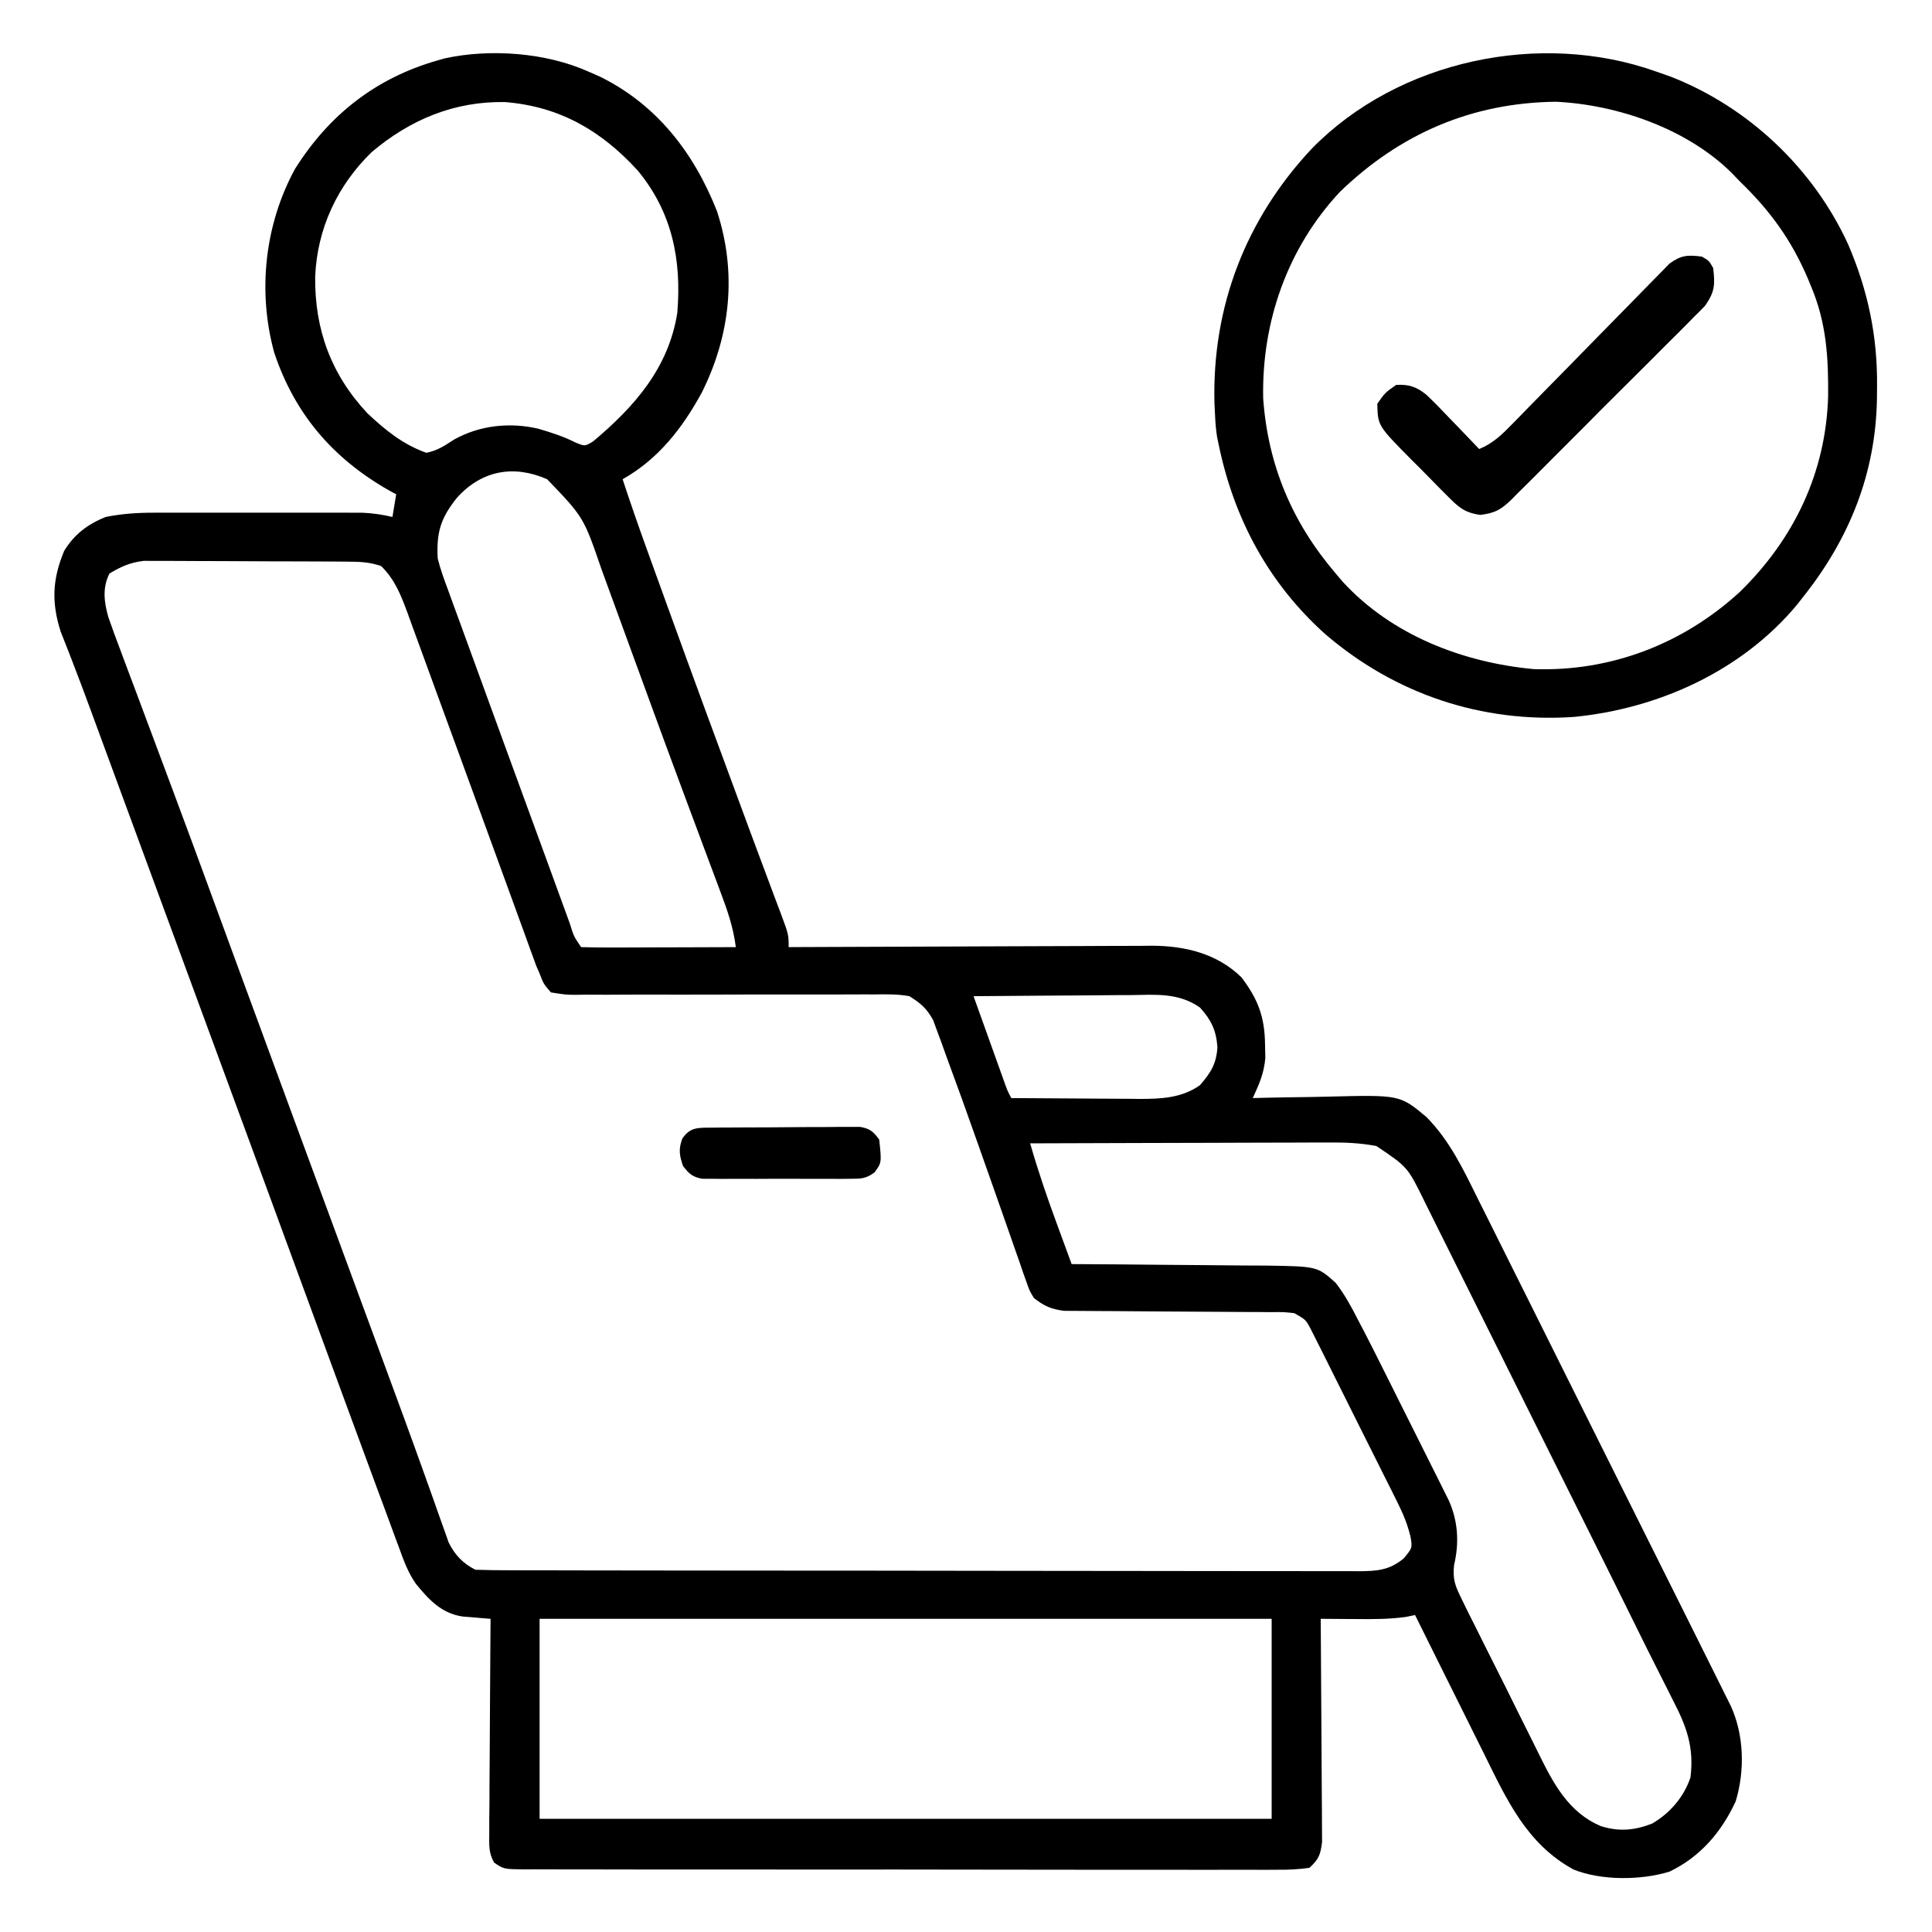<?xml version="1.0" encoding="UTF-8"?>
<svg version="1.1" xmlns="http://www.w3.org/2000/svg" width="512" height="512">
<path d="M0 0 C1.386 0.601 1.386 0.601 2.801 1.215 C17.98 8.622 27.901 21.465 34 36.953 C39.336 53.211 37.603 69.793 30 85 C24.884 94.416 18.457 102.691 9 108 C11.041 114.217 13.187 120.39 15.414 126.543 C15.741 127.449 16.068 128.355 16.405 129.288 C17.477 132.255 18.551 135.221 19.625 138.188 C19.995 139.21 20.365 140.233 20.746 141.286 C27.487 159.912 34.324 178.501 41.209 197.074 C41.858 198.825 42.507 200.576 43.155 202.328 C44.774 206.703 46.402 211.074 48.046 215.439 C48.373 216.314 48.7 217.188 49.037 218.089 C49.658 219.748 50.283 221.406 50.912 223.063 C53 228.661 53 228.661 53 232 C54.924 231.99 54.924 231.99 56.888 231.98 C68.996 231.919 81.105 231.874 93.213 231.845 C99.438 231.829 105.663 231.808 111.887 231.774 C117.898 231.741 123.909 231.723 129.919 231.715 C132.209 231.71 134.498 231.699 136.788 231.683 C140.003 231.661 143.217 231.658 146.431 231.659 C147.372 231.649 148.312 231.638 149.28 231.627 C158.095 231.668 166.514 233.691 173 240 C177.369 245.784 179.156 250.446 179.25 257.75 C179.276 258.941 179.302 260.132 179.328 261.359 C178.948 265.575 177.732 268.168 176 272 C177.557 271.961 177.557 271.961 179.146 271.921 C183.041 271.829 186.936 271.772 190.832 271.725 C192.509 271.7 194.187 271.666 195.865 271.623 C214.97 271.139 214.97 271.139 222 277 C228.213 283.301 231.763 290.84 235.642 298.684 C236.389 300.177 237.137 301.669 237.886 303.161 C239.907 307.193 241.916 311.231 243.922 315.271 C246.026 319.503 248.141 323.73 250.255 327.958 C253.799 335.052 257.336 342.149 260.868 349.25 C264.952 357.459 269.046 365.664 273.145 373.866 C277.513 382.604 281.874 391.346 286.233 400.088 C287.489 402.606 288.746 405.124 290.003 407.641 C291.976 411.593 293.945 415.547 295.91 419.503 C296.632 420.955 297.356 422.406 298.081 423.856 C299.069 425.834 300.053 427.815 301.035 429.796 C301.587 430.904 302.138 432.012 302.707 433.154 C306.213 440.872 306.427 450.301 303.977 458.371 C300.237 466.48 294.597 473.092 286.438 477 C278.868 479.325 268.354 479.405 261 476.438 C248.497 469.603 243.248 457.818 237.164 445.523 C236.64 444.472 236.116 443.421 235.576 442.338 C233.922 439.019 232.273 435.697 230.625 432.375 C229.496 430.108 228.368 427.841 227.238 425.574 C224.488 420.052 221.742 414.527 219 409 C218.214 409.164 217.427 409.327 216.617 409.496 C212.092 410.127 207.687 410.107 203.125 410.062 C202.246 410.058 201.367 410.053 200.461 410.049 C198.307 410.037 196.154 410.019 194 410 C194.01 411.152 194.01 411.152 194.02 412.327 C194.08 419.566 194.126 426.805 194.155 434.044 C194.171 437.766 194.192 441.487 194.226 445.209 C194.259 448.801 194.277 452.393 194.285 455.985 C194.29 457.355 194.301 458.725 194.317 460.095 C194.339 462.015 194.34 463.935 194.341 465.854 C194.351 467.493 194.351 467.493 194.361 469.165 C193.928 472.562 193.517 473.674 191 476 C188.055 476.398 185.482 476.536 182.535 476.501 C181.661 476.507 180.787 476.512 179.886 476.518 C176.944 476.532 174.004 476.517 171.062 476.502 C168.959 476.505 166.855 476.511 164.751 476.518 C159.028 476.532 153.305 476.521 147.582 476.504 C141.601 476.491 135.621 476.497 129.641 476.501 C119.596 476.503 109.552 476.49 99.508 476.467 C87.884 476.44 76.26 476.438 64.637 476.45 C53.469 476.461 42.302 476.455 31.135 476.44 C26.376 476.435 21.617 476.435 16.857 476.439 C11.256 476.444 5.655 476.434 0.054 476.412 C-2.005 476.407 -4.065 476.406 -6.124 476.411 C-8.928 476.417 -11.731 476.405 -14.535 476.388 C-15.768 476.397 -15.768 476.397 -17.026 476.406 C-22.489 476.344 -22.489 476.344 -25.007 474.648 C-26.558 472.075 -26.358 469.856 -26.341 466.876 C-26.34 465.615 -26.34 464.354 -26.34 463.055 C-26.325 461.678 -26.309 460.302 -26.293 458.926 C-26.287 457.518 -26.283 456.109 -26.28 454.701 C-26.269 450.997 -26.239 447.293 -26.206 443.59 C-26.175 439.809 -26.162 436.029 -26.146 432.248 C-26.114 424.832 -26.063 417.416 -26 410 C-26.683 409.947 -27.367 409.895 -28.071 409.841 C-29.418 409.724 -29.418 409.724 -30.793 409.605 C-31.683 409.532 -32.572 409.459 -33.489 409.384 C-39.039 408.536 -42.362 404.916 -45.784 400.727 C-47.83 397.821 -49.005 394.602 -50.199 391.285 C-50.488 390.513 -50.777 389.741 -51.075 388.946 C-52.062 386.301 -53.03 383.651 -54 381 C-54.745 378.994 -55.49 376.989 -56.237 374.984 C-58.78 368.141 -61.296 361.29 -63.812 354.438 C-64.745 351.901 -65.678 349.365 -66.611 346.828 C-68.967 340.423 -71.321 334.018 -73.673 327.612 C-74.913 324.238 -76.152 320.863 -77.392 317.489 C-80.327 309.5 -83.262 301.511 -86.195 293.521 C-94.086 272.034 -102.001 250.556 -109.918 229.079 C-112.968 220.803 -116.016 212.526 -119.063 204.249 C-120.496 200.358 -121.928 196.468 -123.361 192.577 C-124.499 189.487 -125.637 186.397 -126.774 183.306 C-127.628 180.987 -128.482 178.667 -129.336 176.348 C-130.139 174.168 -130.94 171.987 -131.741 169.806 C-133.424 165.23 -135.12 160.661 -136.891 156.118 C-137.173 155.39 -137.454 154.662 -137.744 153.912 C-138.464 152.062 -139.194 150.215 -139.926 148.369 C-142.395 140.625 -142.119 134.493 -139 127 C-136.321 122.599 -132.744 119.913 -128 118 C-123.763 117.154 -119.747 116.874 -115.431 116.871 C-114.147 116.867 -112.862 116.864 -111.538 116.861 C-110.149 116.863 -108.76 116.865 -107.371 116.867 C-105.934 116.867 -104.498 116.866 -103.061 116.864 C-100.058 116.863 -97.054 116.865 -94.051 116.87 C-90.209 116.875 -86.367 116.872 -82.525 116.866 C-79.561 116.862 -76.597 116.864 -73.633 116.866 C-72.216 116.867 -70.8 116.866 -69.383 116.864 C-67.402 116.861 -65.42 116.866 -63.439 116.871 C-62.314 116.871 -61.188 116.872 -60.029 116.873 C-57.236 116.99 -54.715 117.363 -52 118 C-51.67 116.02 -51.34 114.04 -51 112 C-51.606 111.671 -52.212 111.343 -52.836 111.004 C-67.75 102.537 -77.908 90.735 -83.344 74.402 C-87.784 58.15 -85.838 40.477 -77.812 25.75 C-68.773 11.39 -56.367 1.66 -40 -3 C-39.092 -3.26 -39.092 -3.26 -38.166 -3.526 C-26.075 -6.171 -11.255 -5.064 0 0 Z M-57.5 21.312 C-66.597 30.141 -71.947 41.603 -72.473 54.294 C-72.644 68.238 -68.263 80.275 -58.605 90.547 C-53.82 95.046 -49.219 98.786 -43 101 C-39.99 100.37 -38.25 99.162 -35.688 97.5 C-28.874 93.697 -20.94 92.857 -13.383 94.605 C-9.937 95.613 -6.682 96.656 -3.473 98.277 C-1.004 99.295 -1.004 99.295 1.176 97.98 C12.124 88.794 21.161 78.556 23.484 63.957 C24.671 49.904 22.141 37.2 12.977 26.164 C3.328 15.6 -7.757 9.182 -22.211 8.047 C-35.628 7.821 -47.298 12.686 -57.5 21.312 Z M-34.875 112.875 C-39.201 118.285 -40.376 122.022 -40 129 C-39.29 131.905 -38.266 134.666 -37.219 137.465 C-36.911 138.314 -36.604 139.163 -36.287 140.038 C-35.59 141.958 -34.888 143.877 -34.181 145.793 C-32.902 149.266 -31.639 152.744 -30.379 156.223 C-27.688 163.644 -24.978 171.057 -22.265 178.47 C-20.992 181.95 -19.721 185.431 -18.449 188.912 C-16.06 195.452 -13.666 201.99 -11.271 208.528 C-10.096 211.737 -8.926 214.948 -7.758 218.16 C-7.12 219.907 -6.482 221.655 -5.844 223.402 C-5.422 224.568 -5.422 224.568 -4.991 225.758 C-3.941 229.138 -3.941 229.138 -2 232 C1.03 232.089 4.037 232.115 7.066 232.098 C7.975 232.096 8.884 232.095 9.82 232.093 C12.734 232.088 15.648 232.075 18.562 232.062 C20.533 232.057 22.504 232.053 24.475 232.049 C29.316 232.038 34.158 232.021 39 232 C38.348 226.786 36.766 222.237 34.922 217.355 C34.603 216.497 34.284 215.639 33.955 214.755 C32.892 211.897 31.821 209.042 30.75 206.188 C29.608 203.126 28.467 200.065 27.326 197.003 C26.515 194.825 25.703 192.647 24.891 190.47 C21.927 182.517 18.998 174.552 16.088 166.581 C15.377 164.635 14.666 162.69 13.954 160.745 C13.72 160.106 13.487 159.467 13.246 158.809 C12.776 157.526 12.307 156.242 11.837 154.958 C10.683 151.804 9.532 148.65 8.384 145.493 C7.089 141.936 5.788 138.382 4.484 134.828 C4.105 133.779 3.725 132.73 3.334 131.648 C-1.35 118.053 -1.35 118.053 -11 108 C-19.941 104.088 -28.356 105.691 -34.875 112.875 Z M-127 133 C-128.903 136.807 -128.414 140.516 -127.305 144.494 C-126.273 147.497 -125.17 150.463 -124.039 153.43 C-123.622 154.551 -123.205 155.672 -122.776 156.828 C-121.64 159.878 -120.494 162.924 -119.344 165.968 C-118.131 169.187 -116.931 172.411 -115.73 175.635 C-114.01 180.253 -112.285 184.87 -110.557 189.485 C-106.683 199.826 -102.873 210.19 -99.077 220.56 C-97.249 225.551 -95.415 230.541 -93.582 235.531 C-93.213 236.537 -92.843 237.542 -92.463 238.578 C-87.879 251.055 -83.283 263.528 -78.688 276 C-78.035 277.771 -78.035 277.771 -77.369 279.578 C-74.246 288.052 -71.123 296.526 -68 305 C-67.067 307.532 -66.134 310.063 -65.201 312.595 C-64.968 313.226 -64.736 313.856 -64.497 314.506 C-63.328 317.676 -62.16 320.847 -60.991 324.018 C-58.733 330.147 -56.473 336.277 -54.21 342.405 C-50.561 352.29 -46.92 362.177 -43.379 372.102 C-42.863 373.54 -42.347 374.979 -41.831 376.417 C-40.939 378.903 -40.062 381.392 -39.193 383.885 C-38.819 384.93 -38.444 385.975 -38.059 387.051 C-37.752 387.924 -37.446 388.797 -37.131 389.697 C-35.489 393.042 -33.339 395.331 -30 397 C-26.874 397.103 -23.77 397.143 -20.644 397.14 C-19.662 397.143 -18.679 397.146 -17.667 397.149 C-14.354 397.158 -11.042 397.16 -7.729 397.161 C-5.363 397.166 -2.996 397.171 -0.63 397.176 C5.815 397.189 12.259 397.196 18.703 397.2 C22.726 397.203 26.748 397.207 30.771 397.212 C41.905 397.224 53.039 397.234 64.173 397.238 C64.886 397.238 65.598 397.238 66.333 397.238 C67.047 397.238 67.762 397.239 68.498 397.239 C69.946 397.239 71.394 397.24 72.843 397.24 C73.92 397.241 73.92 397.241 75.019 397.241 C86.659 397.245 98.298 397.262 109.938 397.286 C121.883 397.309 133.828 397.322 145.774 397.323 C152.483 397.324 159.191 397.33 165.9 397.348 C172.21 397.364 178.519 397.366 184.828 397.358 C187.147 397.357 189.465 397.361 191.783 397.371 C194.943 397.384 198.103 397.378 201.263 397.367 C202.646 397.38 202.646 397.38 204.056 397.392 C208.845 397.355 212.15 397.178 216 394 C218.309 391.205 218.309 391.205 217.784 388.163 C216.99 384.959 215.926 382.345 214.456 379.394 C213.925 378.319 213.394 377.245 212.847 376.138 C211.983 374.422 211.983 374.422 211.102 372.672 C210.504 371.475 209.908 370.277 209.311 369.08 C208.064 366.579 206.811 364.082 205.554 361.586 C203.943 358.388 202.347 355.183 200.756 351.976 C199.528 349.505 198.292 347.039 197.055 344.574 C196.176 342.82 195.303 341.063 194.431 339.306 C193.894 338.244 193.357 337.183 192.803 336.089 C192.333 335.152 191.863 334.215 191.379 333.25 C190.052 330.732 190.052 330.732 187 329 C184.144 328.691 184.144 328.691 180.864 328.729 C178.966 328.713 178.966 328.713 177.031 328.698 C176.355 328.697 175.679 328.696 174.983 328.695 C172.864 328.691 170.746 328.675 168.627 328.654 C162.603 328.599 156.58 328.568 150.556 328.544 C146.87 328.528 143.184 328.498 139.497 328.459 C138.095 328.447 136.692 328.441 135.289 328.441 C133.325 328.441 131.36 328.421 129.395 328.401 C128.278 328.396 127.161 328.39 126.011 328.385 C122.567 327.945 120.728 327.132 118 325 C116.827 323.05 116.827 323.05 116.046 320.805 C115.742 319.957 115.437 319.109 115.123 318.235 C114.811 317.315 114.5 316.394 114.18 315.445 C113.839 314.484 113.498 313.522 113.147 312.531 C112.419 310.47 111.698 308.405 110.985 306.338 C109.872 303.117 108.739 299.905 107.599 296.694 C106.088 292.438 104.584 288.181 103.087 283.92 C100.368 276.195 97.595 268.492 94.75 260.812 C94.125 259.064 94.125 259.064 93.488 257.28 C93.095 256.225 92.702 255.169 92.297 254.082 C91.97 253.187 91.644 252.292 91.308 251.37 C89.574 248.229 88.059 246.921 85 245 C81.917 244.433 78.887 244.487 75.759 244.533 C74.376 244.53 74.376 244.53 72.964 244.526 C70.966 244.524 68.968 244.53 66.969 244.545 C63.809 244.567 60.65 244.563 57.489 244.552 C49.644 244.531 41.798 244.548 33.953 244.574 C27.317 244.595 20.683 244.597 14.047 244.571 C10.93 244.566 7.813 244.591 4.696 244.616 C2.791 244.611 0.887 244.604 -1.018 244.596 C-2.323 244.618 -2.323 244.618 -3.653 244.641 C-6.066 244.612 -6.066 244.612 -10 244 C-11.957 241.726 -11.957 241.726 -13 239 C-13.3 238.308 -13.6 237.615 -13.91 236.902 C-14.162 236.205 -14.415 235.509 -14.676 234.791 C-14.972 233.983 -15.268 233.175 -15.574 232.342 C-16.046 231.03 -16.046 231.03 -16.527 229.691 C-16.869 228.757 -17.21 227.822 -17.561 226.858 C-18.302 224.827 -19.041 222.794 -19.778 220.761 C-20.95 217.528 -22.13 214.297 -23.311 211.067 C-26.334 202.8 -29.35 194.531 -32.362 186.26 C-35.083 178.787 -37.813 171.318 -40.555 163.852 C-41.433 161.457 -42.307 159.061 -43.177 156.663 C-44.398 153.298 -45.631 149.938 -46.867 146.578 C-47.227 145.578 -47.587 144.578 -47.957 143.548 C-49.727 138.774 -51.3 134.647 -55 131 C-58.239 129.92 -60.62 129.86 -64.029 129.839 C-65.27 129.829 -66.512 129.82 -67.791 129.81 C-69.149 129.805 -70.506 129.801 -71.863 129.797 C-73.257 129.791 -74.651 129.785 -76.045 129.78 C-78.968 129.769 -81.89 129.763 -84.813 129.76 C-88.549 129.754 -92.284 129.73 -96.02 129.702 C-98.9 129.683 -101.78 129.678 -104.66 129.676 C-106.037 129.673 -107.413 129.665 -108.79 129.652 C-110.721 129.635 -112.652 129.639 -114.583 129.644 C-116.228 129.638 -116.228 129.638 -117.907 129.633 C-121.501 130.059 -123.912 131.14 -127 133 Z M102 245 C103.477 249.126 104.957 253.25 106.438 257.375 C106.858 258.551 107.279 259.726 107.713 260.938 C108.116 262.059 108.519 263.18 108.934 264.336 C109.305 265.373 109.677 266.41 110.06 267.478 C110.93 269.948 110.93 269.948 112 272 C117.711 272.05 123.422 272.086 129.133 272.11 C131.073 272.12 133.014 272.134 134.955 272.151 C137.752 272.175 140.55 272.187 143.348 272.195 C144.639 272.211 144.639 272.211 145.956 272.227 C151.672 272.228 157.169 272 161.996 268.59 C164.857 265.31 166.408 262.86 166.625 258.438 C166.295 254.038 164.998 251.313 162 248 C156.262 244.021 150.303 244.617 143.602 244.707 C142.411 244.711 141.221 244.716 139.995 244.72 C136.205 244.737 132.415 244.774 128.625 244.812 C126.051 244.828 123.477 244.841 120.902 244.854 C114.601 244.887 108.301 244.937 102 245 Z M117 284 C119.097 291.327 121.549 298.477 124.188 305.625 C124.556 306.629 124.924 307.633 125.303 308.668 C126.199 311.113 127.098 313.557 128 316 C129.138 316.005 129.138 316.005 130.3 316.011 C137.479 316.049 144.658 316.106 151.837 316.184 C155.527 316.223 159.217 316.256 162.907 316.271 C166.474 316.286 170.04 316.321 173.606 316.368 C175.617 316.39 177.629 316.392 179.641 316.394 C193.123 316.609 193.123 316.609 198 321 C200.418 324.138 202.211 327.474 204 331 C204.485 331.921 204.969 332.843 205.469 333.792 C207.017 336.771 208.523 339.768 210.02 342.773 C210.564 343.86 211.108 344.946 211.668 346.065 C212.807 348.341 213.944 350.619 215.079 352.897 C216.819 356.389 218.568 359.876 220.318 363.363 C221.428 365.583 222.536 367.803 223.645 370.023 C224.167 371.065 224.69 372.107 225.229 373.18 C225.71 374.148 226.191 375.117 226.687 376.115 C227.111 376.964 227.534 377.813 227.971 378.688 C230.418 384.185 230.731 389.933 229.34 395.769 C228.929 399.669 229.692 401.402 231.422 404.894 C231.976 406.032 232.531 407.171 233.103 408.343 C233.723 409.572 234.343 410.8 234.965 412.027 C235.598 413.302 236.231 414.577 236.862 415.852 C238.189 418.523 239.528 421.188 240.875 423.848 C242.59 427.237 244.273 430.641 245.948 434.049 C247.248 436.687 248.566 439.316 249.889 441.943 C250.516 443.193 251.137 444.446 251.753 445.702 C255.68 453.682 259.722 461.385 268.316 464.965 C273.116 466.459 277.198 466.07 281.852 464.258 C286.603 461.476 290.264 457.209 292 452 C292.958 444.135 291.025 438.656 287.431 431.754 C286.94 430.771 286.449 429.788 285.943 428.775 C284.873 426.635 283.794 424.499 282.708 422.366 C280.969 418.939 279.263 415.497 277.567 412.049 C273.769 404.331 269.937 396.629 266.102 388.93 C265.759 388.241 265.416 387.553 265.062 386.843 C261.818 380.329 258.572 373.815 255.322 367.303 C251.205 359.052 247.095 350.798 242.994 342.54 C240.083 336.68 237.165 330.824 234.241 324.971 C232.504 321.494 230.77 318.014 229.045 314.531 C227.43 311.271 225.806 308.016 224.174 304.764 C223.296 303.009 222.429 301.25 221.561 299.49 C217.047 290.267 217.047 290.267 208.742 284.702 C204.46 283.899 200.471 283.734 196.127 283.773 C195.268 283.773 194.409 283.772 193.523 283.772 C190.704 283.773 187.885 283.789 185.066 283.805 C183.103 283.808 181.14 283.811 179.177 283.813 C174.027 283.821 168.876 283.841 163.726 283.863 C158.464 283.883 153.202 283.892 147.939 283.902 C137.626 283.924 127.313 283.958 117 284 Z M-13 410 C-13 427.49 -13 444.98 -13 463 C51.02 463 115.04 463 181 463 C181 445.51 181 428.02 181 410 C116.98 410 52.96 410 -13 410 Z " fill="#000000" transform="translate(156,19)"/>
<path d="M0 0 C1.182 0.412 2.364 0.825 3.582 1.25 C24.282 9.283 41.541 25.599 50.781 45.766 C56.018 57.973 58.56 70.007 58.438 83.312 C58.428 84.492 58.419 85.672 58.41 86.888 C58.023 106.489 51.161 123.63 39 139 C38.408 139.755 37.817 140.511 37.207 141.289 C22.584 158.836 0.432 168.85 -22 171 C-46.381 172.629 -69.307 164.925 -87.785 149.057 C-102.78 135.615 -111.936 118.545 -116 99 C-116.151 98.278 -116.302 97.556 -116.457 96.812 C-116.773 94.86 -116.915 92.977 -117 91 C-117.052 89.939 -117.103 88.878 -117.156 87.785 C-117.8 62.237 -108.847 39.037 -91.363 20.394 C-68.4 -3.095 -30.711 -11.005 0 0 Z M-83.957 31.895 C-97.843 46.783 -104.675 66.401 -104.242 86.594 C-102.982 104.314 -96.516 119.571 -85 133 C-84.08 134.089 -84.08 134.089 -83.141 135.199 C-70.14 149.339 -51.334 156.57 -32.566 158.32 C-12.059 159.032 7.152 151.603 22.168 137.773 C36.487 123.75 44.863 106.197 45.469 86.103 C45.571 75.776 45.031 66.615 41 57 C40.605 56.042 40.605 56.042 40.203 55.065 C35.798 44.64 30.109 36.828 22 29 C21.294 28.263 20.587 27.525 19.859 26.766 C8.01 15.097 -10.256 8.78 -26.582 7.965 C-48.856 8.194 -67.937 16.387 -83.957 31.895 Z " fill="#000000" transform="translate(439,19)"/>
<path d="M0 0 C1.875 1.062 1.875 1.062 3 3 C3.539 7.408 3.445 9.371 0.845 13.044 C-0.156 14.086 -1.177 15.111 -2.213 16.119 C-2.768 16.686 -3.322 17.252 -3.893 17.836 C-5.726 19.699 -7.582 21.535 -9.441 23.371 C-10.726 24.66 -12.01 25.951 -13.292 27.242 C-15.982 29.942 -18.684 32.63 -21.396 35.308 C-24.868 38.74 -28.307 42.203 -31.738 45.676 C-34.383 48.345 -37.043 50.998 -39.709 53.646 C-40.984 54.916 -42.254 56.192 -43.519 57.473 C-45.29 59.262 -47.082 61.026 -48.881 62.787 C-49.398 63.318 -49.915 63.85 -50.448 64.397 C-53.241 67.079 -54.814 67.977 -58.702 68.452 C-63.065 67.854 -64.595 66.281 -67.68 63.18 C-68.178 62.683 -68.676 62.187 -69.189 61.676 C-70.235 60.627 -71.271 59.569 -72.3 58.503 C-73.871 56.88 -75.471 55.291 -77.078 53.703 C-85.865 44.814 -85.865 44.814 -86 39 C-83.938 36.062 -83.938 36.062 -81 34 C-77.623 33.831 -75.656 34.474 -73.016 36.591 C-70.817 38.69 -68.713 40.852 -66.625 43.062 C-65.889 43.821 -65.153 44.58 -64.395 45.361 C-62.585 47.23 -60.787 49.11 -59 51 C-55.262 49.447 -52.951 47.157 -50.143 44.275 C-49.674 43.797 -49.205 43.318 -48.722 42.826 C-47.708 41.791 -46.696 40.753 -45.686 39.714 C-44.085 38.069 -42.477 36.433 -40.866 34.799 C-36.288 30.153 -31.717 25.499 -27.168 20.825 C-24.382 17.964 -21.581 15.117 -18.77 12.279 C-17.704 11.196 -16.642 10.108 -15.587 9.013 C-14.11 7.484 -12.615 5.973 -11.116 4.466 C-10.271 3.602 -9.426 2.737 -8.555 1.847 C-5.437 -0.407 -3.767 -0.465 0 0 Z " fill="#000000" transform="translate(451,68)"/>
<path d="M0 0 C0.911 -0.01 1.822 -0.019 2.761 -0.029 C3.747 -0.033 4.734 -0.038 5.75 -0.042 C7.267 -0.051 7.267 -0.051 8.814 -0.059 C10.955 -0.069 13.096 -0.075 15.237 -0.079 C18.519 -0.089 21.799 -0.12 25.08 -0.151 C27.158 -0.158 29.235 -0.163 31.313 -0.167 C32.297 -0.179 33.282 -0.192 34.296 -0.204 C35.21 -0.201 36.124 -0.198 37.066 -0.195 C37.871 -0.199 38.675 -0.203 39.504 -0.206 C42.149 0.258 43.025 1.009 44.598 3.161 C45.252 9.268 45.252 9.268 43.357 11.856 C41.12 13.516 39.853 13.541 37.082 13.549 C35.716 13.564 35.716 13.564 34.322 13.578 C33.34 13.572 32.359 13.566 31.348 13.56 C30.338 13.562 29.329 13.565 28.288 13.568 C26.153 13.57 24.018 13.565 21.883 13.552 C18.61 13.536 15.339 13.552 12.067 13.571 C9.994 13.569 7.921 13.565 5.848 13.56 C4.867 13.566 3.885 13.572 2.874 13.578 C1.963 13.569 1.052 13.559 0.114 13.549 C-0.688 13.547 -1.489 13.545 -2.315 13.542 C-4.925 13.066 -5.79 12.231 -7.402 10.161 C-8.363 7.278 -8.628 5.788 -7.59 2.911 C-5.521 -0.137 -3.454 0.029 0 0 Z " fill="#000000" transform="translate(188.402,298.839)"/>
</svg>
